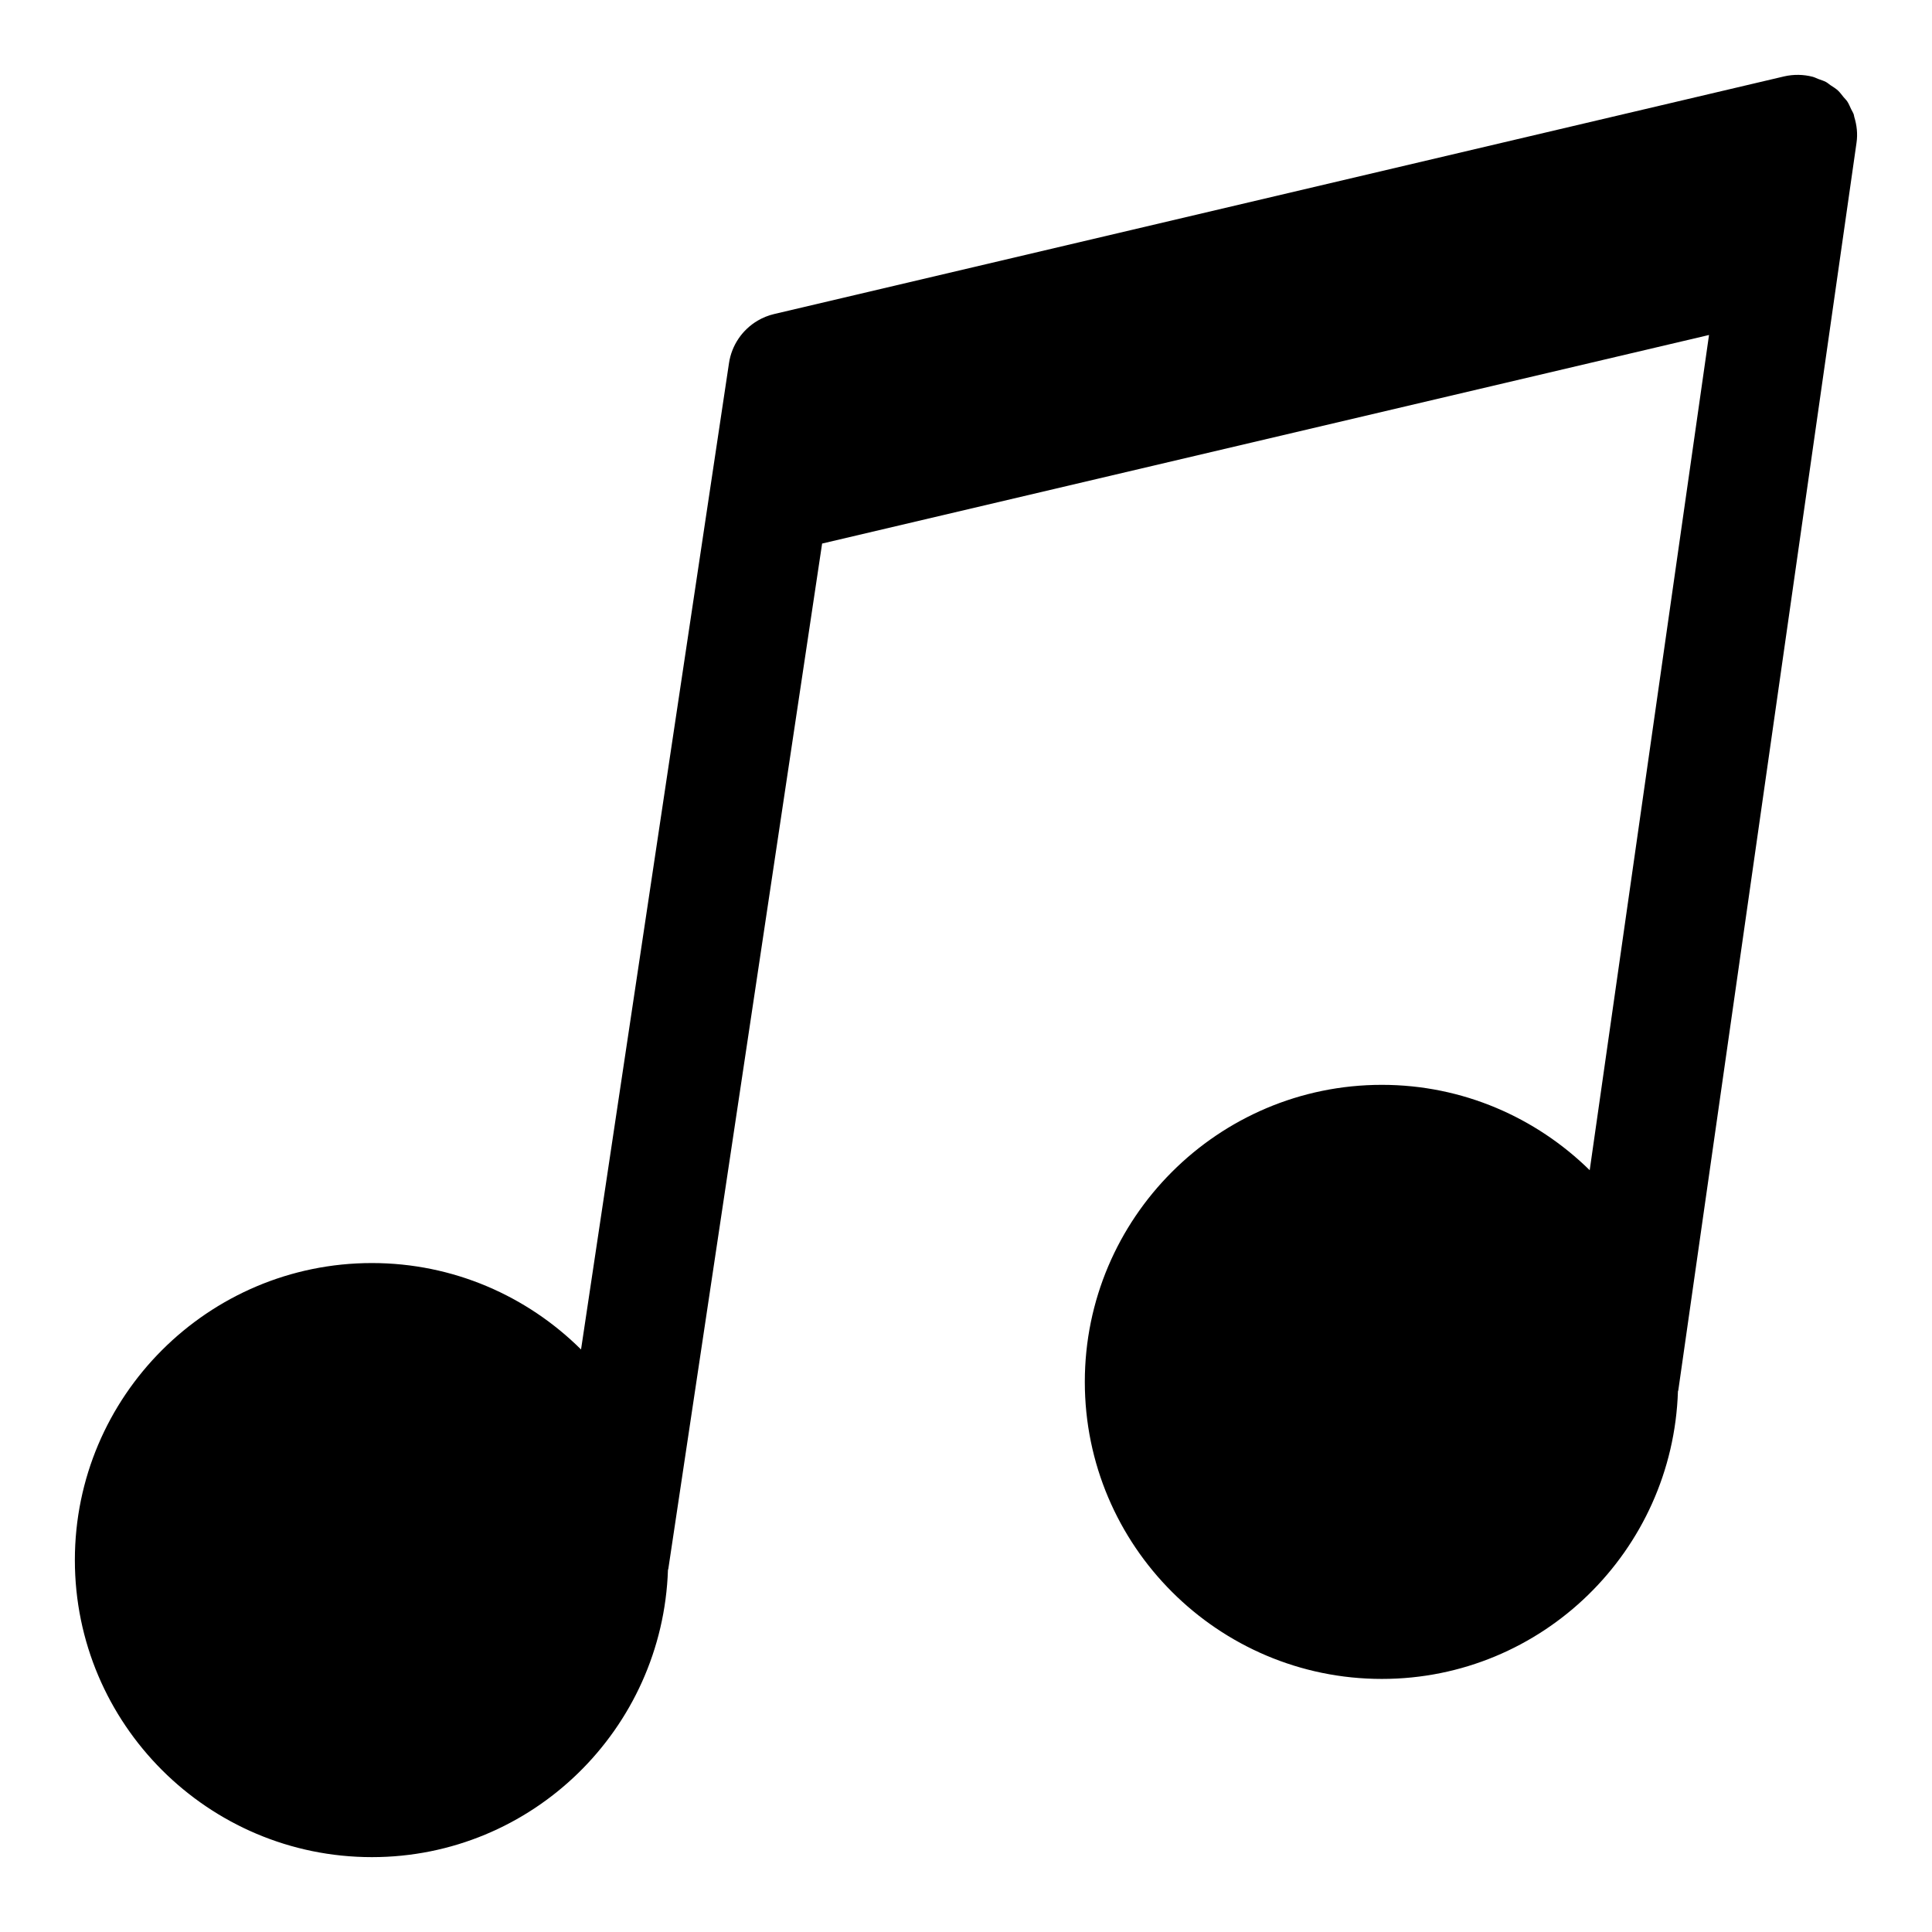 <?xml version="1.0" encoding="UTF-8"?>
<!-- Uploaded to: ICON Repo, www.svgrepo.com, Generator: ICON Repo Mixer Tools -->
<svg fill="#000000" width="800px" height="800px" version="1.1" viewBox="144 144 512 512" xmlns="http://www.w3.org/2000/svg">
 <path d="m635.39 174.92c-0.066-0.207-0.074-0.434-0.145-0.641-0.172-0.477-0.465-0.902-0.68-1.359-0.324-0.688-0.598-1.398-1.02-2.035-0.277-0.418-0.668-0.762-0.984-1.152-0.484-0.598-0.926-1.23-1.504-1.762 0 0-0.004 0-0.008-0.004s-0.008-0.008-0.008-0.012c-0.586-0.535-1.258-0.922-1.906-1.352-0.414-0.277-0.785-0.633-1.223-0.867-0.633-0.344-1.332-0.535-2.004-0.789-0.512-0.191-0.996-0.461-1.523-0.598-2.445-0.633-5.047-0.684-7.582-0.102l-267.65 62.977c-1.566 0.367-3.035 0.969-4.375 1.758-4.019 2.371-6.871 6.461-7.586 11.234l-39.211 261.41c-14.238-14.137-33.82-22.906-55.422-22.906-43.402 0-78.719 35.316-78.719 78.719s35.316 78.719 78.719 78.719c42.508 0 77.039-33.934 78.457-76.105 0.016-0.098 0.082-0.18 0.094-0.277l40.758-271.73 235.04-55.273-31.621 221.34c-14.215-13.953-33.641-22.621-55.082-22.621-43.402 0-78.719 35.316-78.719 78.719 0 43.402 35.316 78.719 78.719 78.719 42.543 0 77.102-33.988 78.465-76.207 0.016-0.102 0.086-0.18 0.098-0.285l47.23-330.62c0.344-2.348 0.074-4.684-0.613-6.887z"/>
</svg>